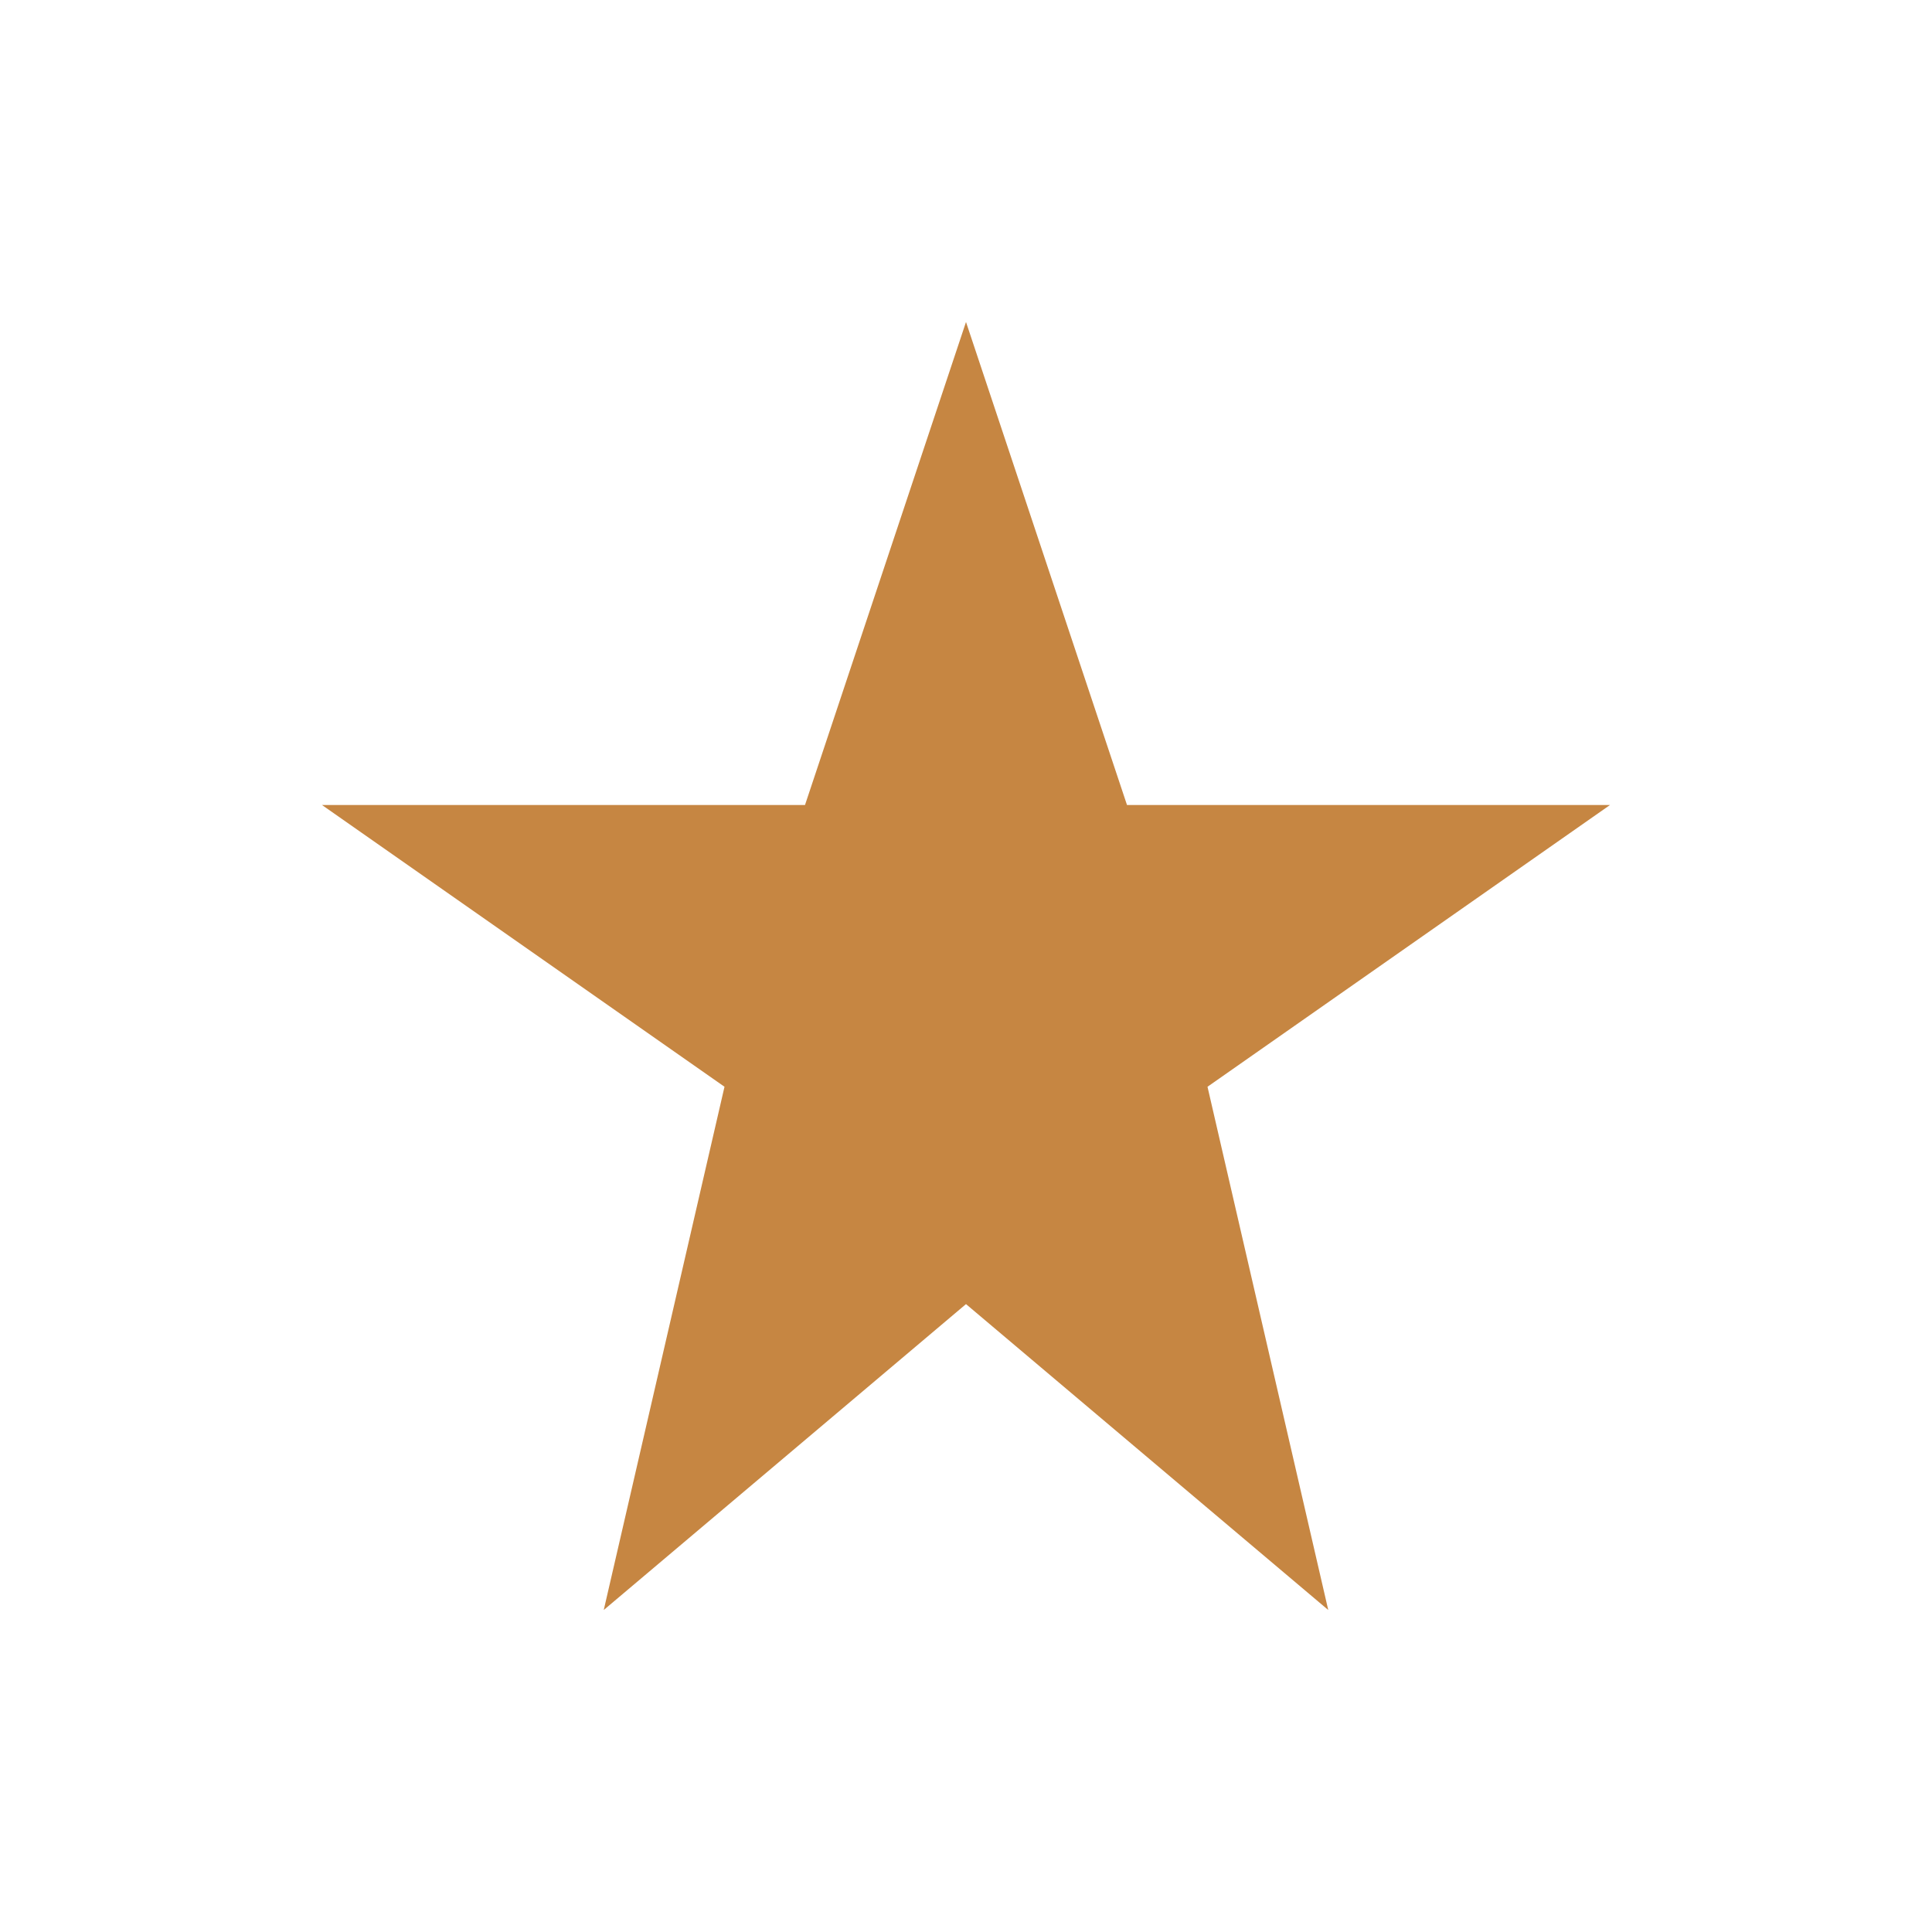 <?xml version="1.0" encoding="UTF-8"?>
<svg xmlns="http://www.w3.org/2000/svg" width="24" height="24" viewBox="0 0 24 24"><polygon points="12,4 14,10 20,10 15,13.5 16.5,20 12,16.2 7.5,20 9,13.5 4,10 10,10" fill="#C68642"/></svg>
